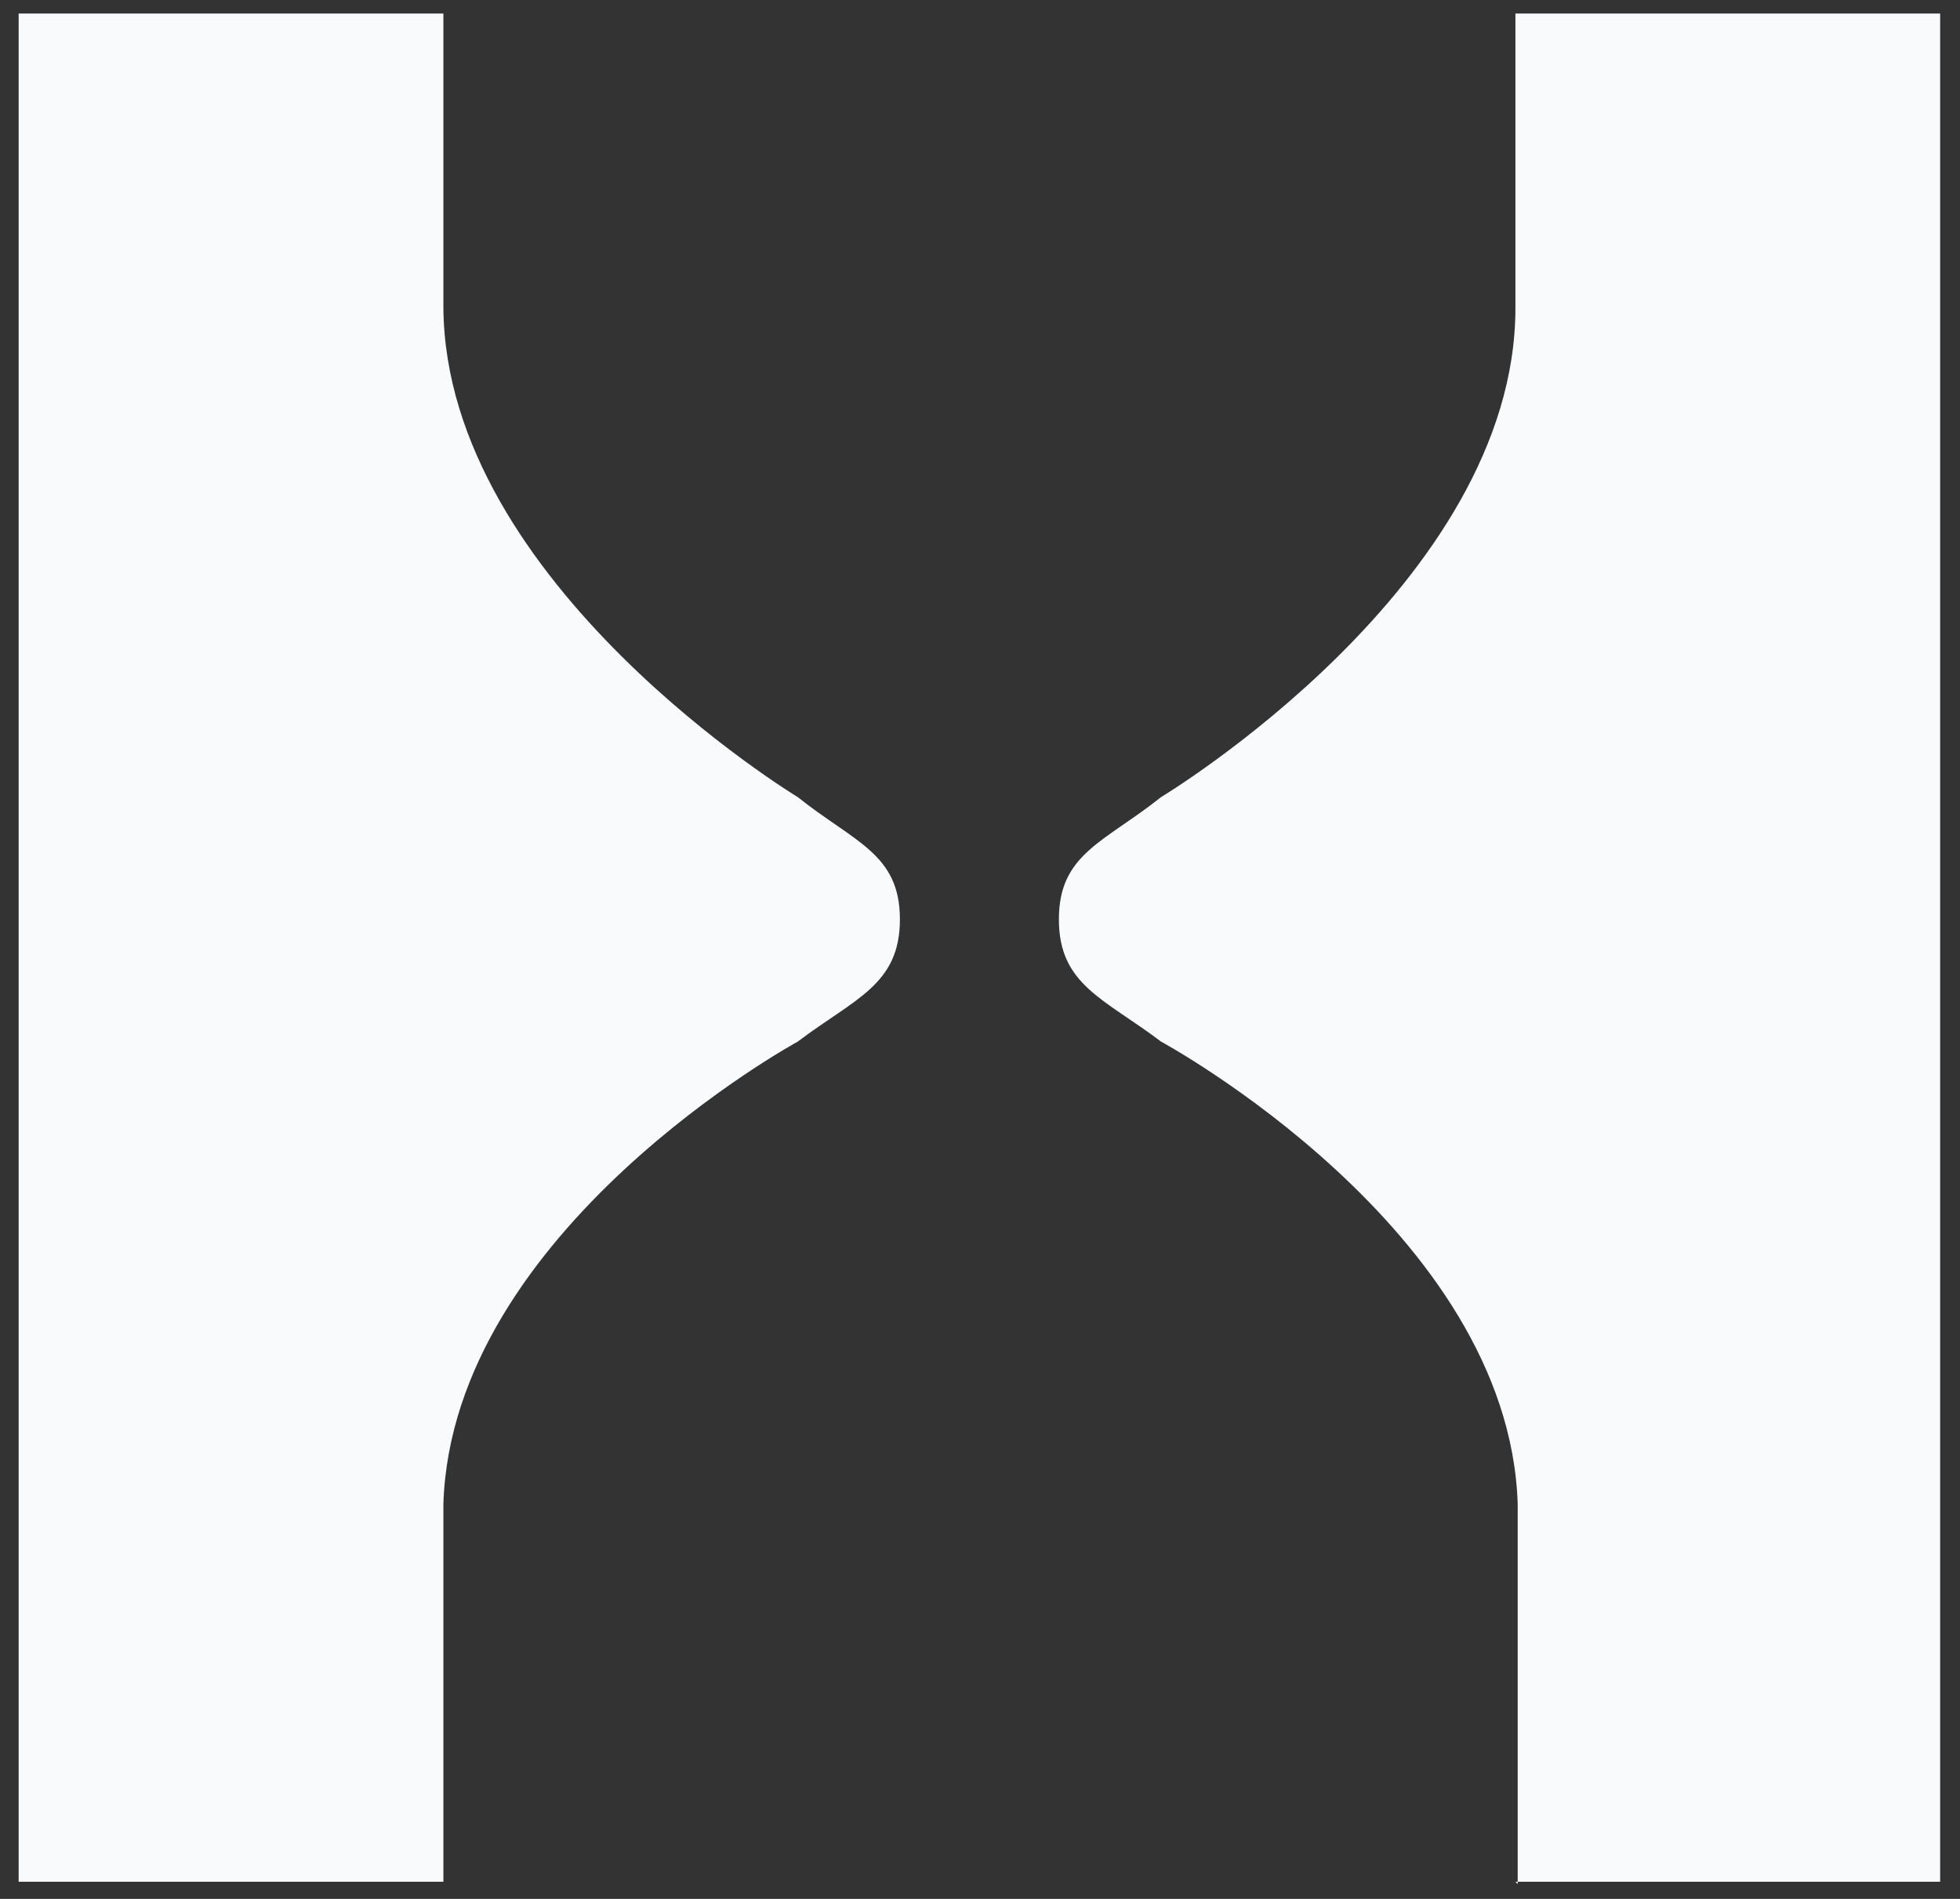 <svg width="96" height="93" viewBox="0 0 96 93" fill="none" xmlns="http://www.w3.org/2000/svg">
<rect x="0" y="0" width="96" height="93" fill="#333333" stroke="none"/>
<g clip-path="url(#clip0_1_338)">
<path d="M21.717 92.272V73.639C22.162 60.22 39.071 51.015 39.071 51.015C41.852 48.908 44.077 48.242 44.077 45.026C44.077 41.81 41.852 41.255 39.071 39.037C39.071 39.037 21.828 28.612 21.717 15.081V2.549V0.664H0.914V92.161H21.717" fill="#F8FAFB"/>
<path d="M74.336 92.272V73.639C73.891 60.22 56.87 51.015 56.87 51.015C54.089 48.908 51.864 48.242 51.864 45.026C51.864 41.81 54.089 41.255 56.87 39.037C56.87 39.037 74.225 28.612 74.225 15.081V2.549V0.664H95.028V92.161H74.225" fill="#F8FAFB"/>
</g>
<defs>
<clipPath id="clip0_1_338">
<rect width="96" height="93" fill="white"/>
</clipPath>
</defs>
</svg>
